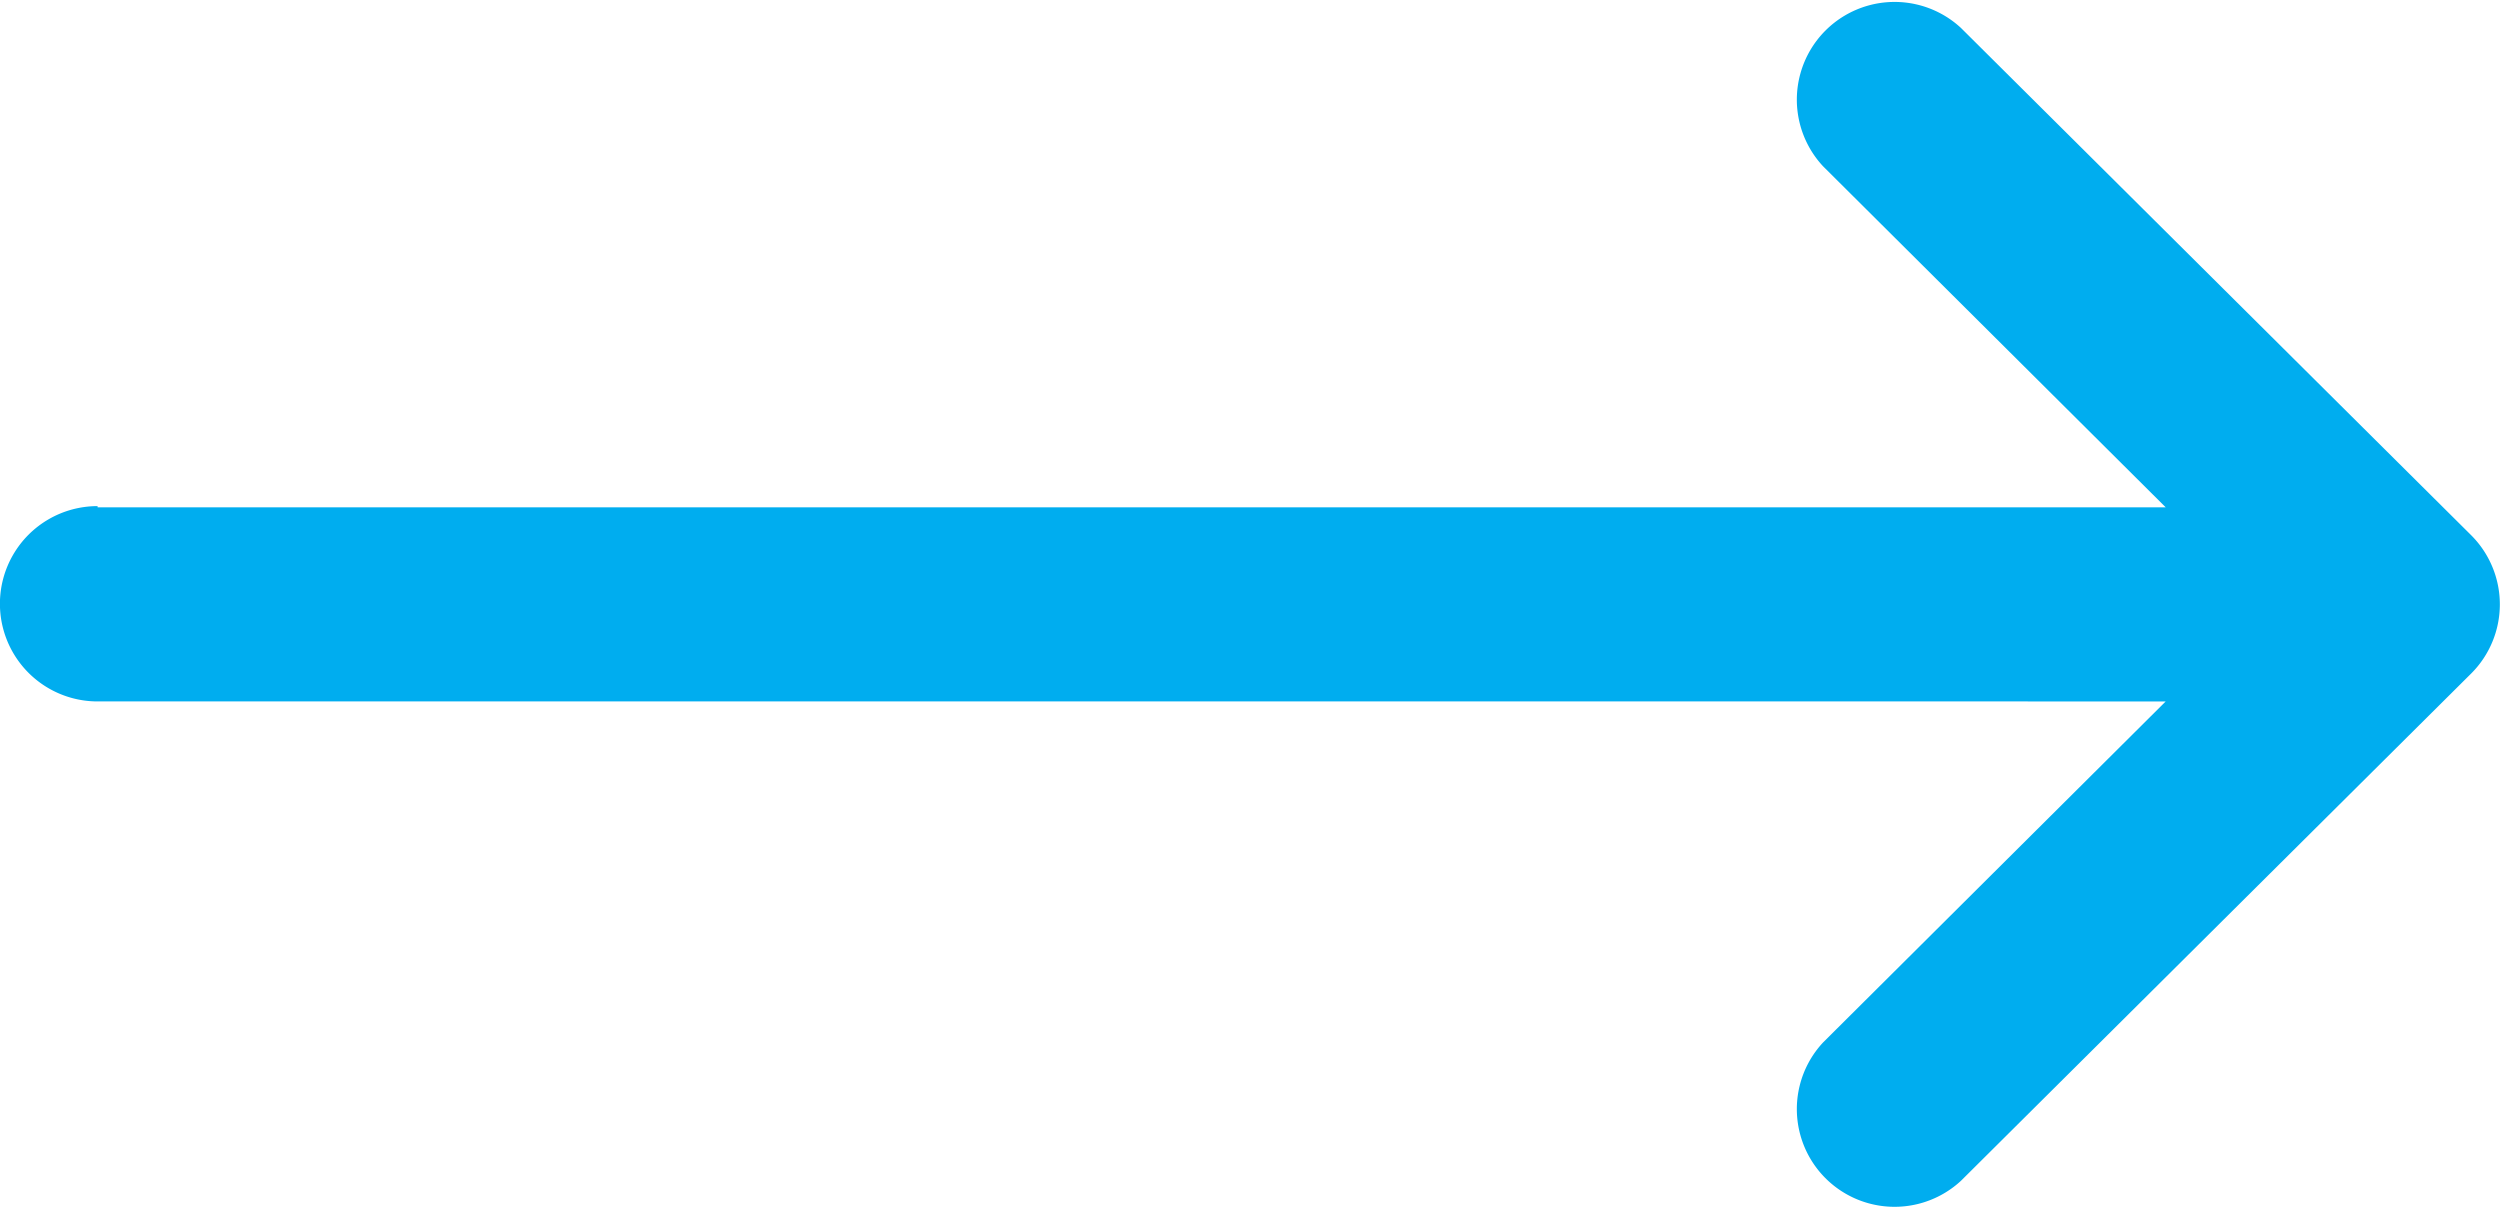 <svg xmlns="http://www.w3.org/2000/svg" width="18.726" height="9.07" viewBox="0 0 18.726 9.07"><defs><style>.a{fill:#00adef;}</style></defs><g transform="translate(0)"><path class="a" d="M.731,135.8H16.222l-2.566-2.554a.732.732,0,0,1,1.032-1.037l3.822,3.8h0a.732.732,0,0,1,0,1.036h0l-3.822,3.8a.732.732,0,0,1-1.032-1.037l2.566-2.554H.731a.731.731,0,0,1,0-1.463Z" transform="translate(0 -132)"/></g></svg>